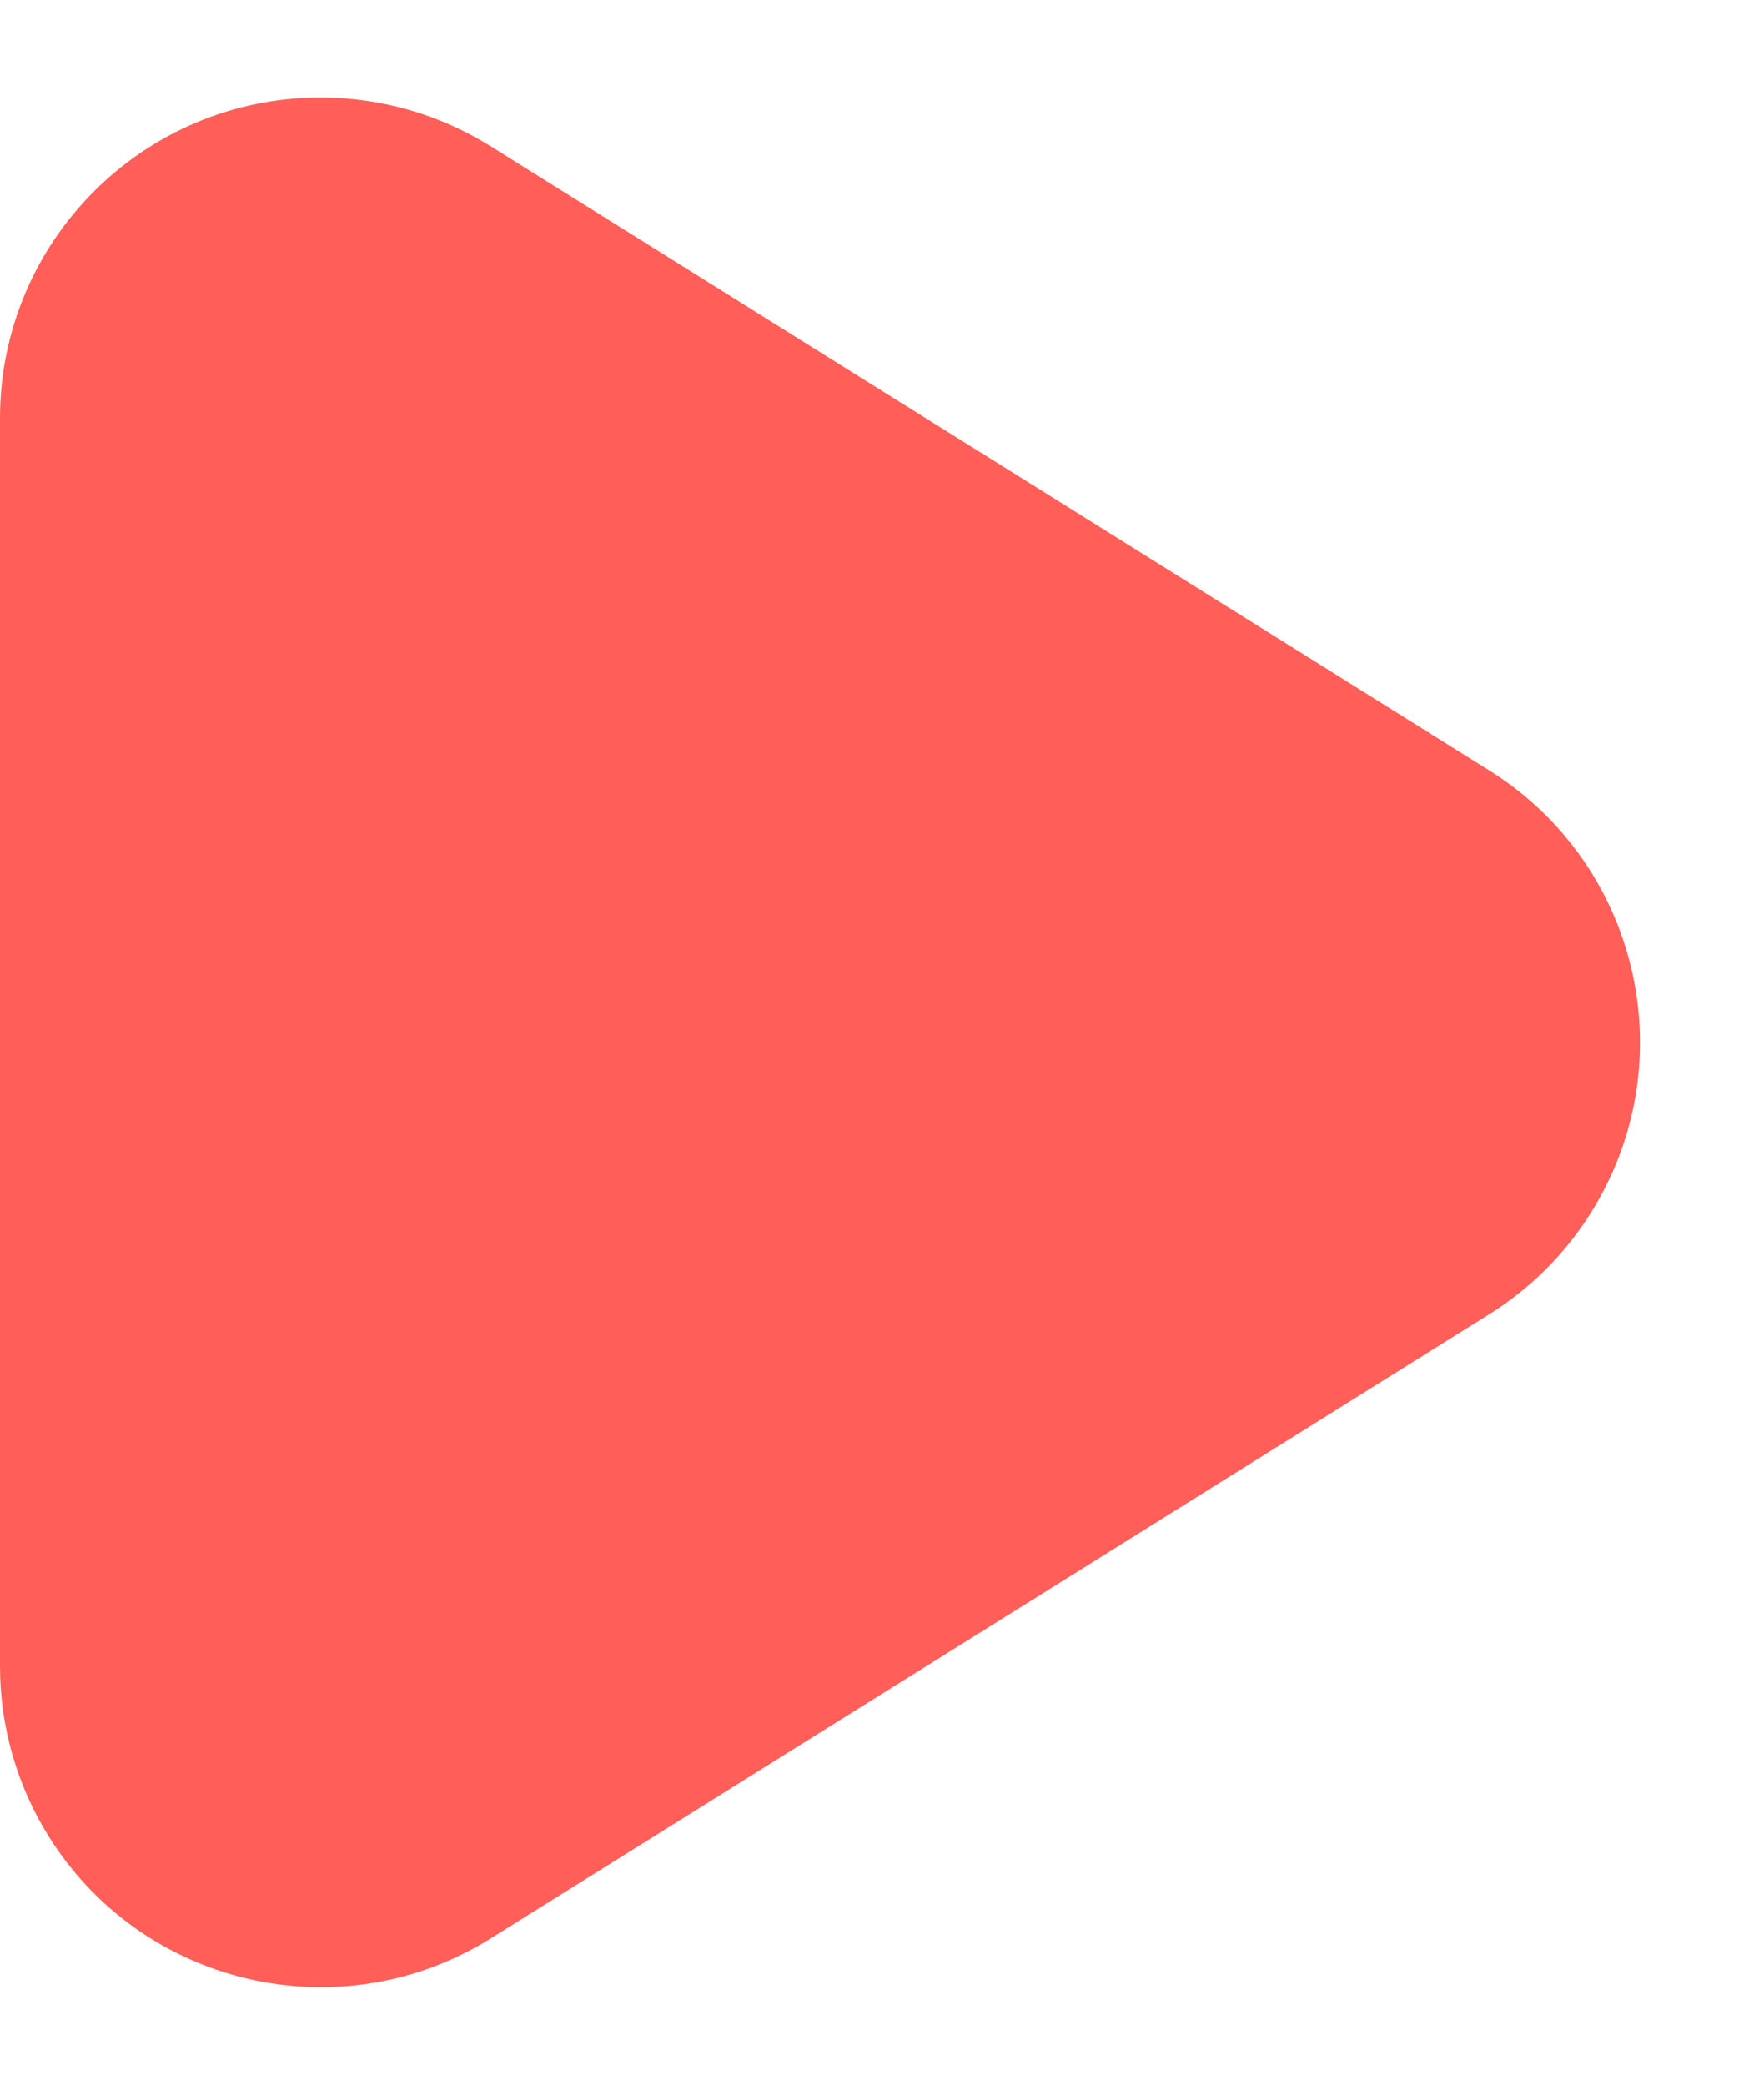 <?xml version="1.0" encoding="UTF-8"?>
<svg width="11px" height="13px" viewBox="0 0 11 13" version="1.1" xmlns="http://www.w3.org/2000/svg" xmlns:xlink="http://www.w3.org/1999/xlink">
    <title>链接装饰</title>
    <g id="产品页" stroke="none" stroke-width="1" fill="none" fill-rule="evenodd">
        <g id="文章样式" transform="translate(-801, -8259)" fill="#FF5F58">
            <g id="编组-2" transform="translate(801, 8201)">
                <path d="M7.696,61.214 L11.588,67.44 C12.173,68.377 11.888,69.611 10.952,70.196 C10.634,70.395 10.266,70.5 9.892,70.5 L2.108,70.5 C1.004,70.5 0.108,69.605 0.108,68.5 C0.108,68.125 0.214,67.758 0.412,67.44 L4.304,61.214 C4.889,60.277 6.123,59.992 7.06,60.578 C7.318,60.739 7.535,60.956 7.696,61.214 Z" id="链接装饰" transform="translate(6, 64.5) rotate(-270) translate(-6, -64.5) "></path>
            </g>
        </g>
    </g>
</svg>